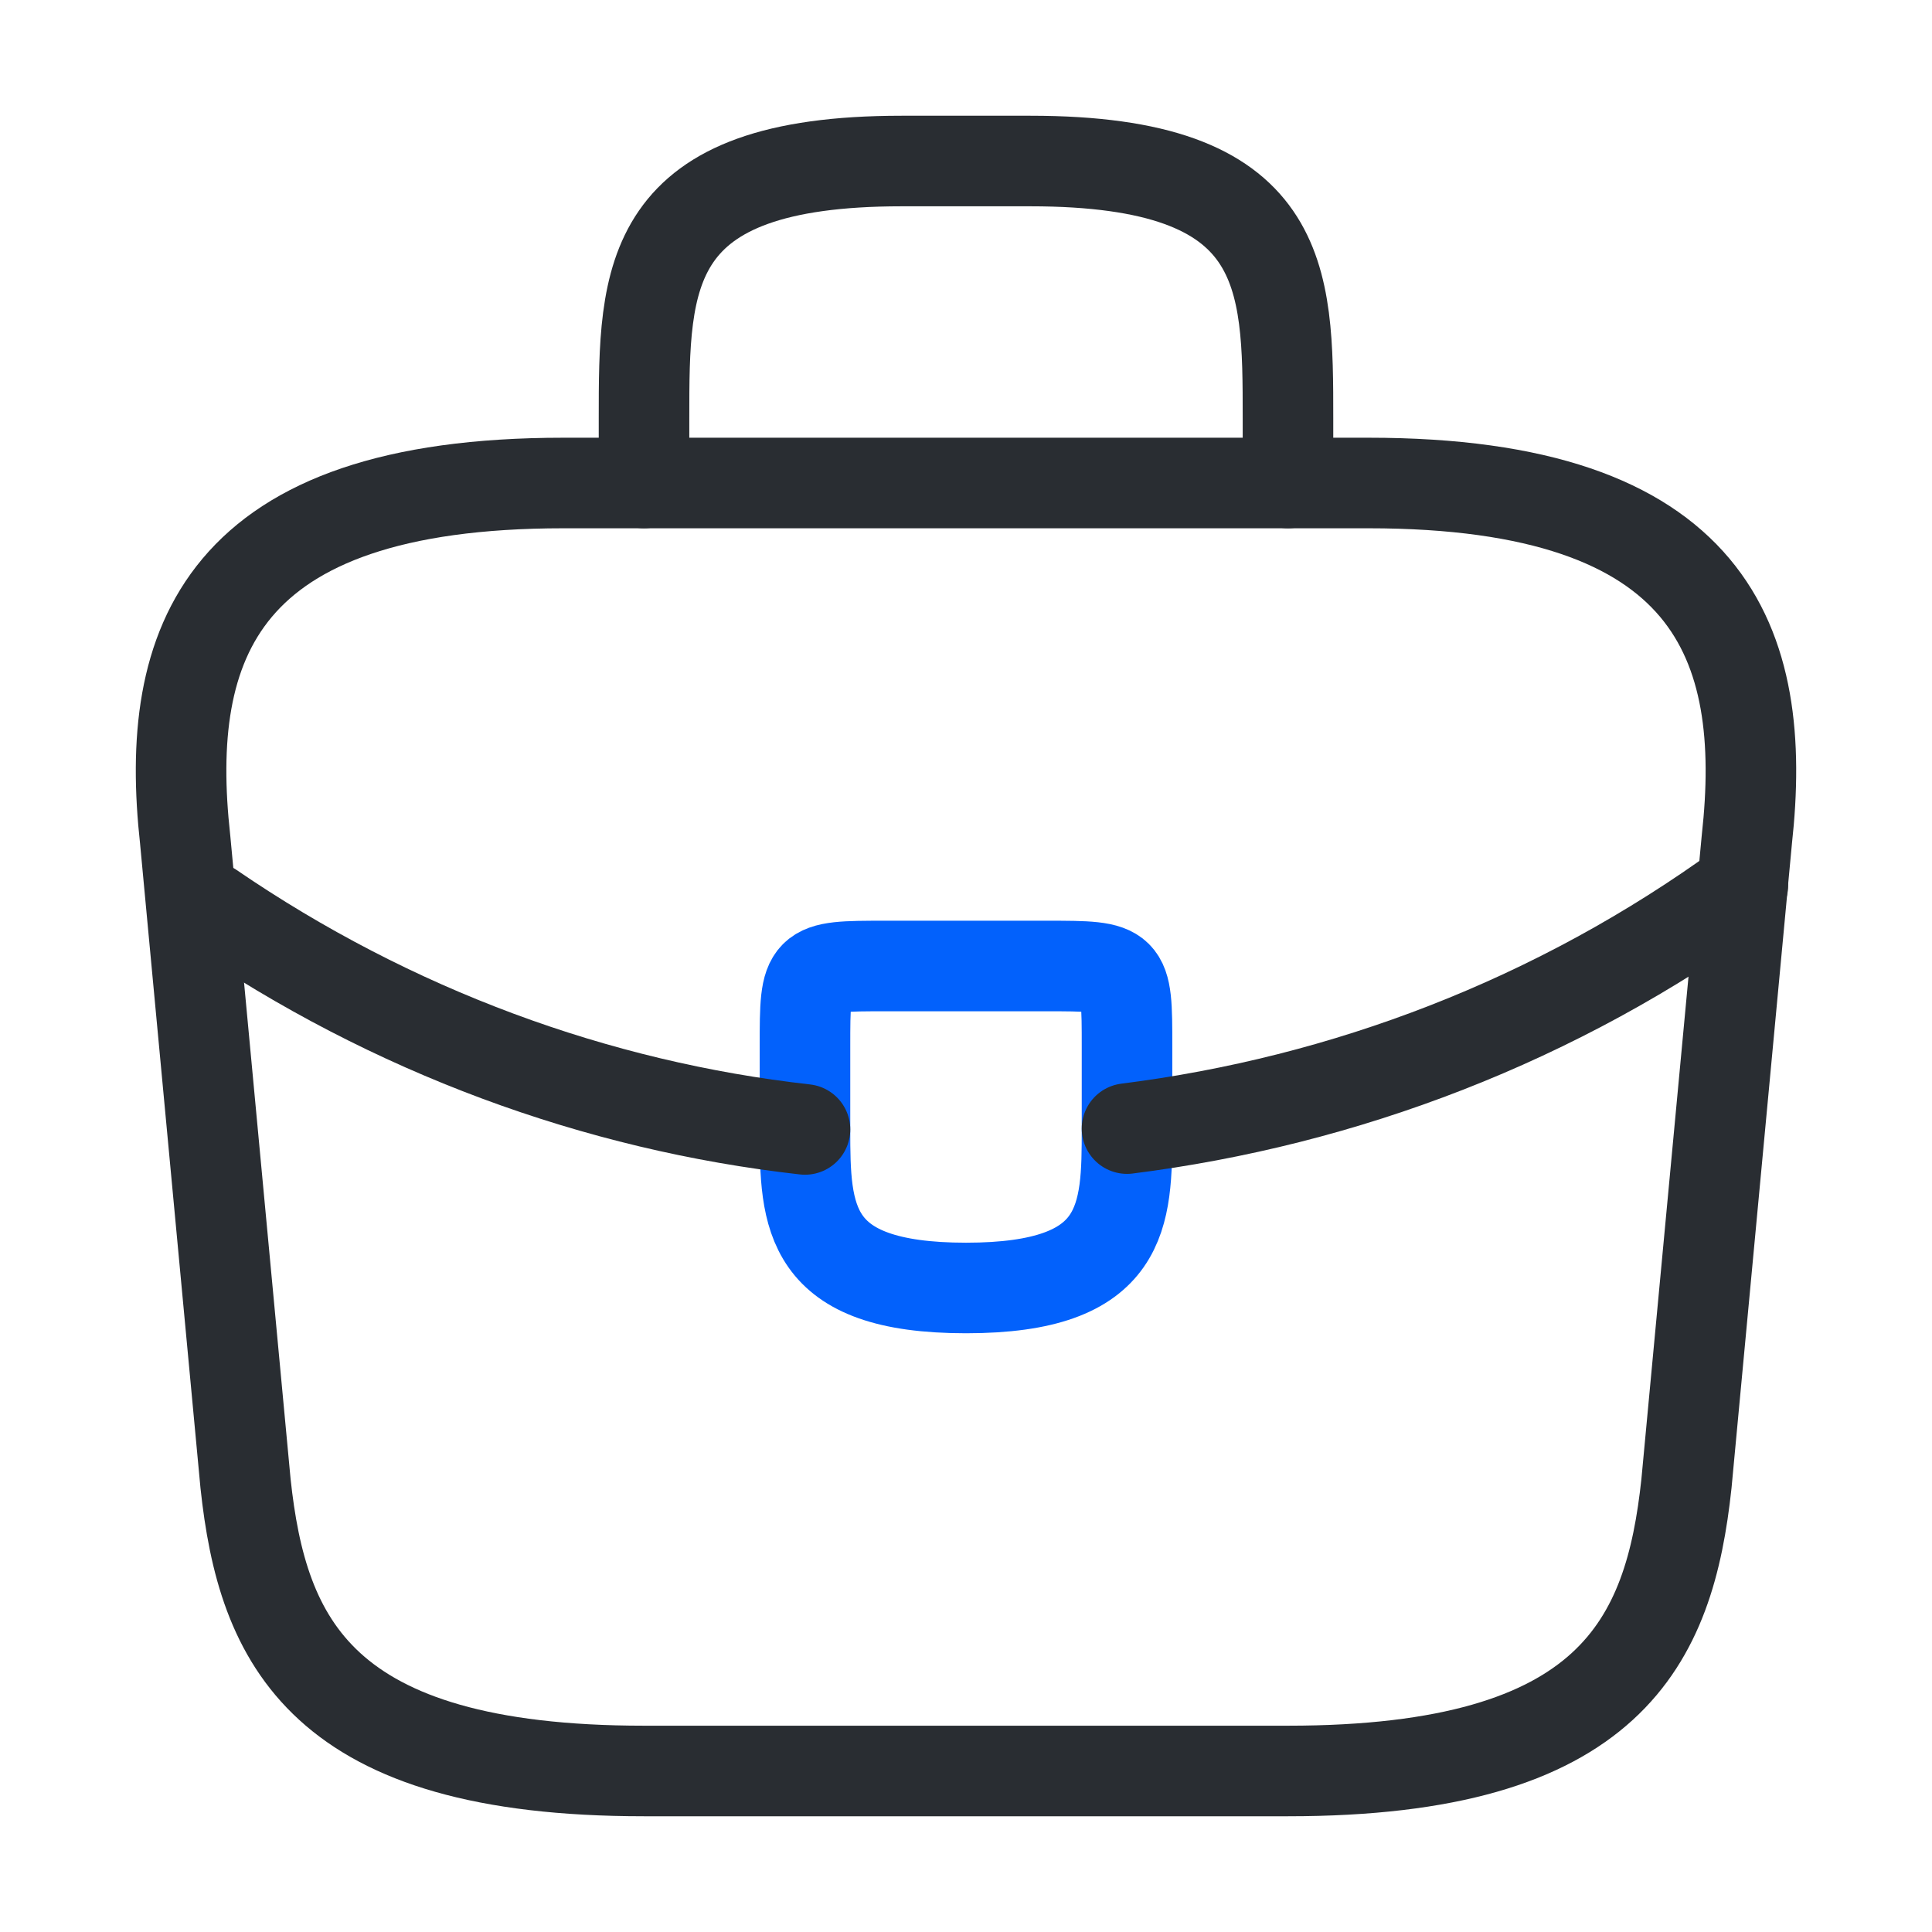 <?xml version="1.0" encoding="UTF-8"?> <svg xmlns="http://www.w3.org/2000/svg" width="32" height="32" viewBox="0 0 32 32" fill="none"><path d="M10.667 29.333H21.333C26.693 29.333 27.653 27.187 27.933 24.573L28.933 13.907C29.293 10.653 28.36 8 22.667 8H9.333C3.64 8 2.707 10.653 3.067 13.907L4.067 24.573C4.347 27.187 5.307 29.333 10.667 29.333Z" stroke="#292D32" stroke-width="1.5" stroke-miterlimit="10" stroke-linecap="round" stroke-linejoin="round"></path><path d="M10.667 8V6.933C10.667 4.573 10.667 2.667 14.933 2.667H17.067C21.333 2.667 21.333 4.573 21.333 6.933V8" stroke="#292D32" stroke-width="1.5" stroke-miterlimit="10" stroke-linecap="round" stroke-linejoin="round"></path><path d="M18.667 17.333V18.667C18.667 18.68 18.667 18.68 18.667 18.693C18.667 20.147 18.653 21.333 16 21.333C13.36 21.333 13.333 20.16 13.333 18.707V17.333C13.333 16 13.333 16 14.667 16H17.333C18.667 16 18.667 16 18.667 17.333Z" stroke="#0261FC" stroke-width="1.5" stroke-miterlimit="10" stroke-linecap="round" stroke-linejoin="round"></path><path d="M28.867 14.667C25.787 16.907 22.267 18.24 18.667 18.693" stroke="#292D32" stroke-width="1.5" stroke-miterlimit="10" stroke-linecap="round" stroke-linejoin="round"></path><path d="M3.493 15.027C6.493 17.08 9.88 18.32 13.333 18.707" stroke="#292D32" stroke-width="1.5" stroke-miterlimit="10" stroke-linecap="round" stroke-linejoin="round"></path></svg> 
